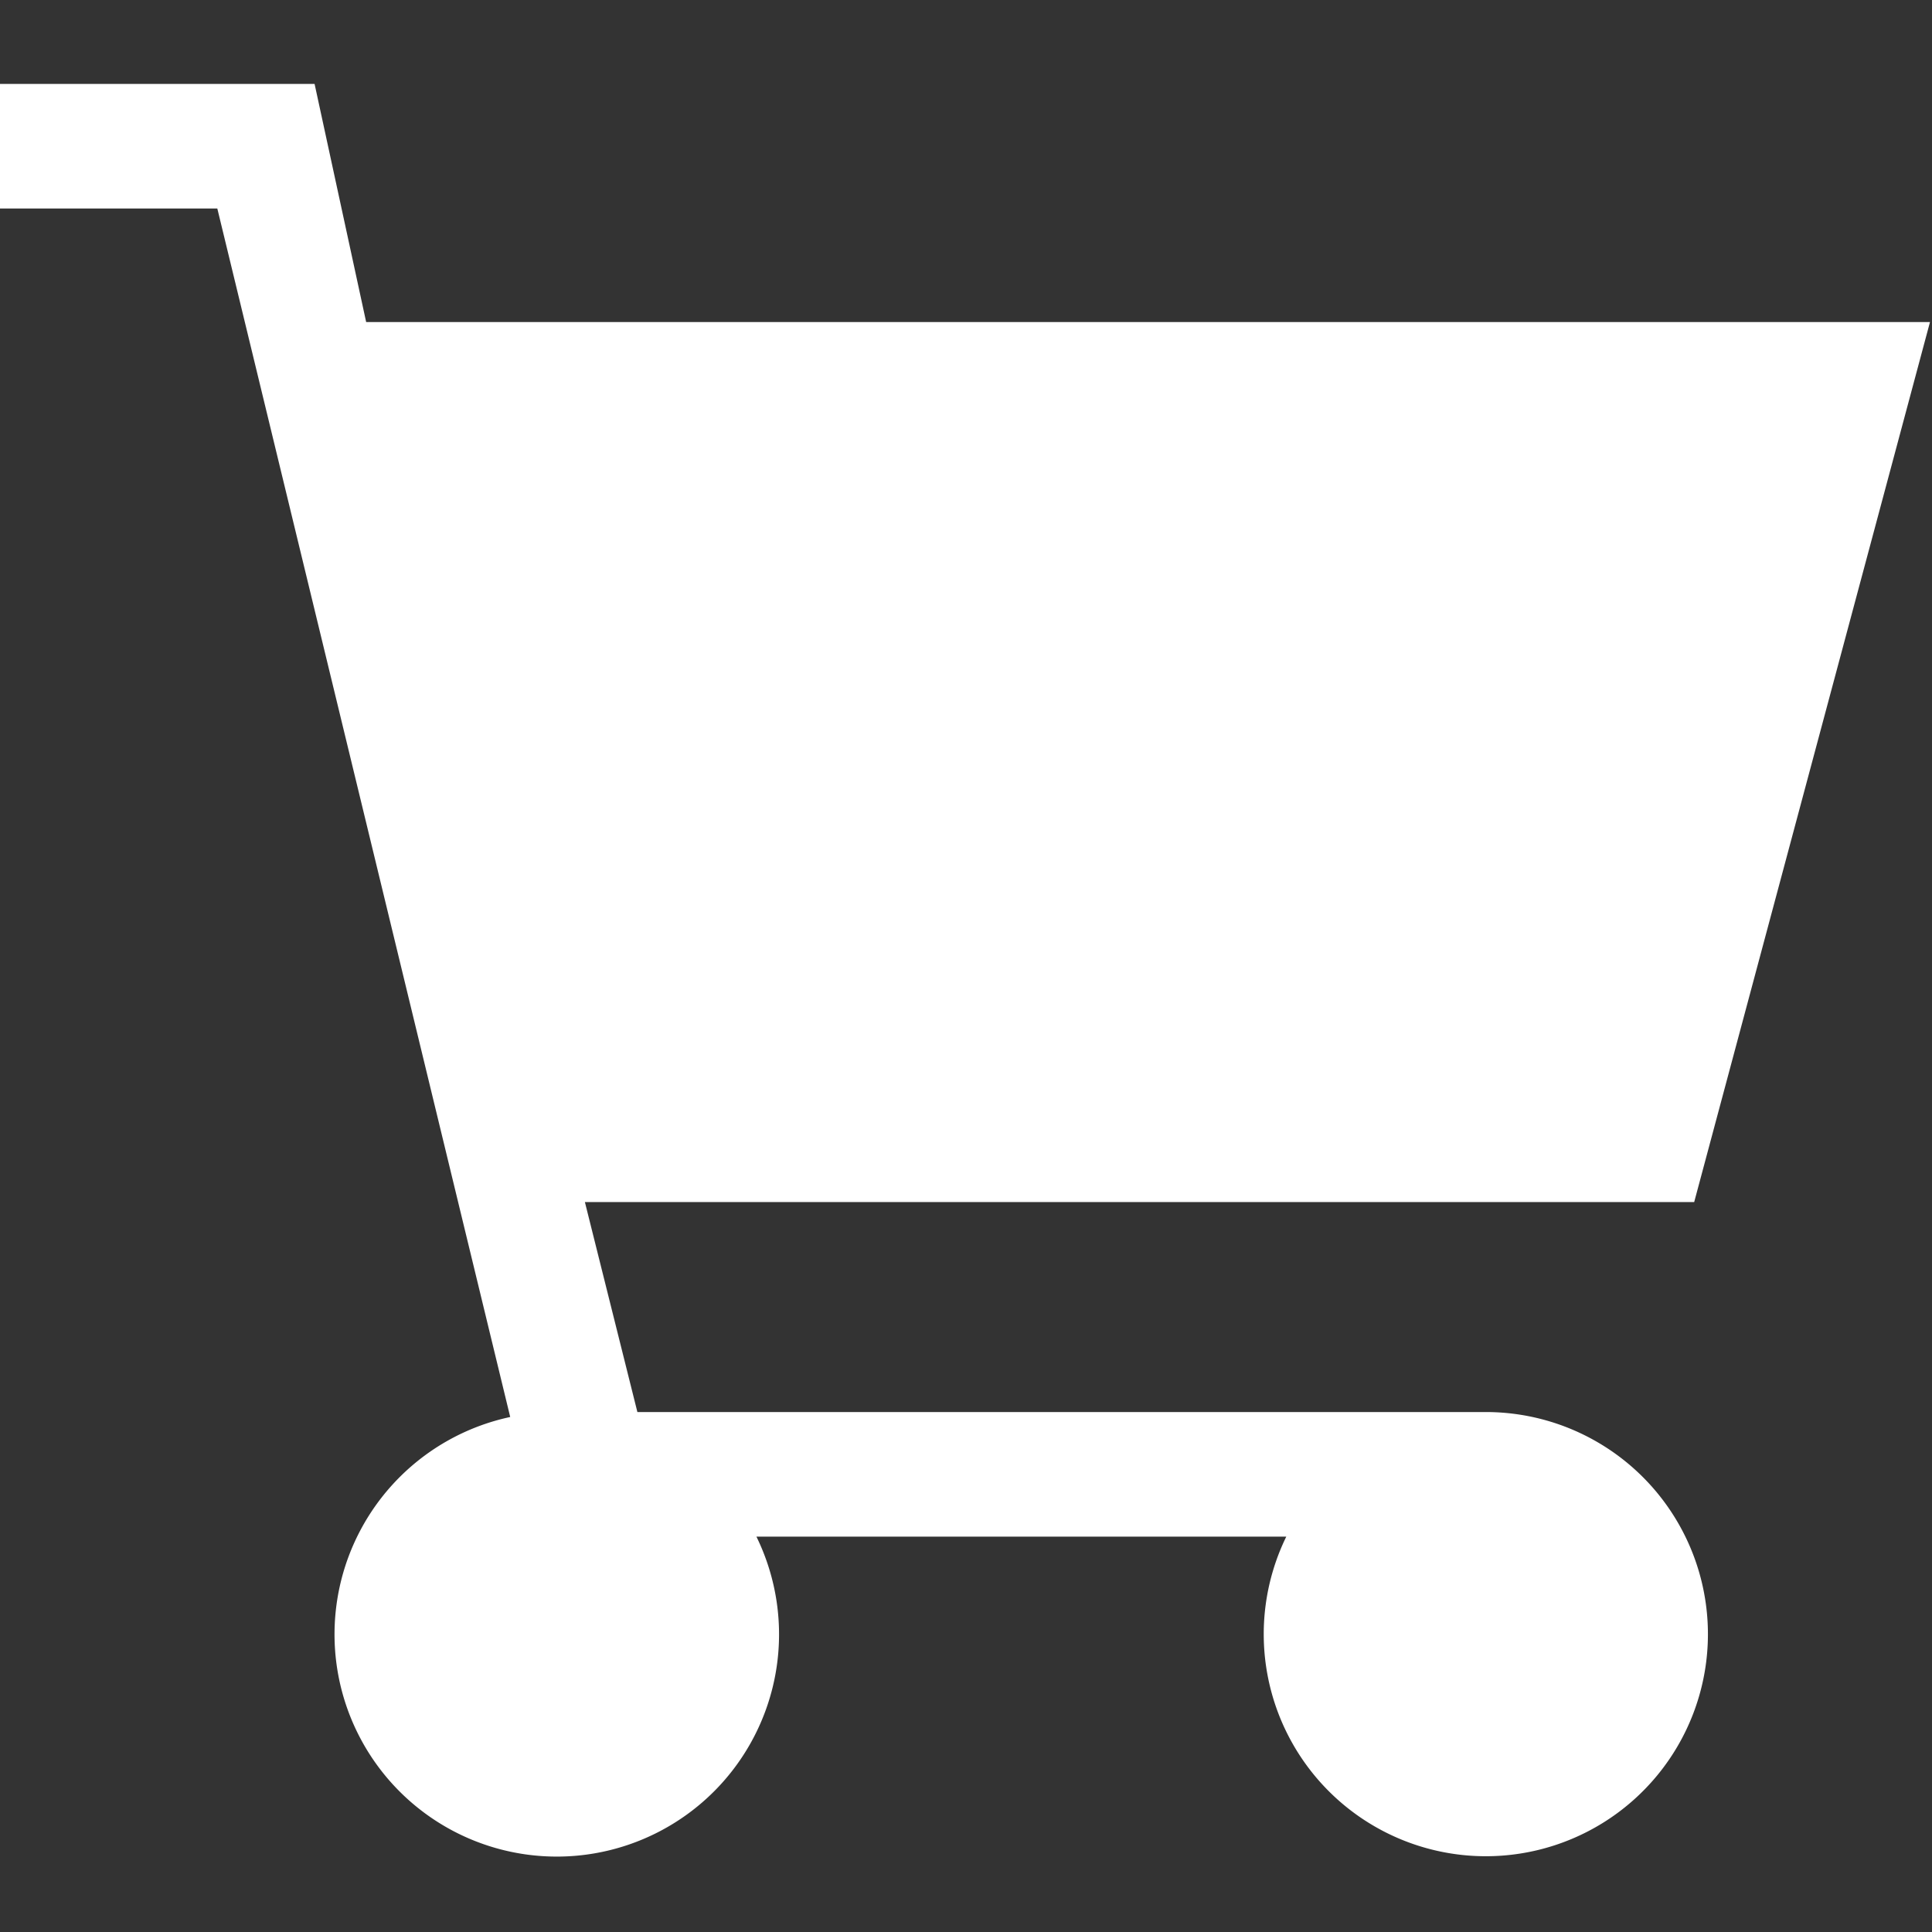 <svg xmlns="http://www.w3.org/2000/svg" width="23" height="23" viewBox="0 0 23 23"><rect x="0" y="0" width="23" height="23" fill="#333333" stroke="none"/><rect width="23" height="23" transform="translate(0)" fill="rgba(255,255,255,0)"/><path d="M19.679,38.788H9.575l-.625-2.5H22.156l2.807-10.476H6.346l-.614-2.835H1.987v1.483H4.574L8.061,38.847a2.646,2.646,0,1,0,2.931,1.424H17.3a2.644,2.644,0,1,0,2.375-1.483Z" transform="translate(-1.987 -21.978)" fill="#fff"/></svg>